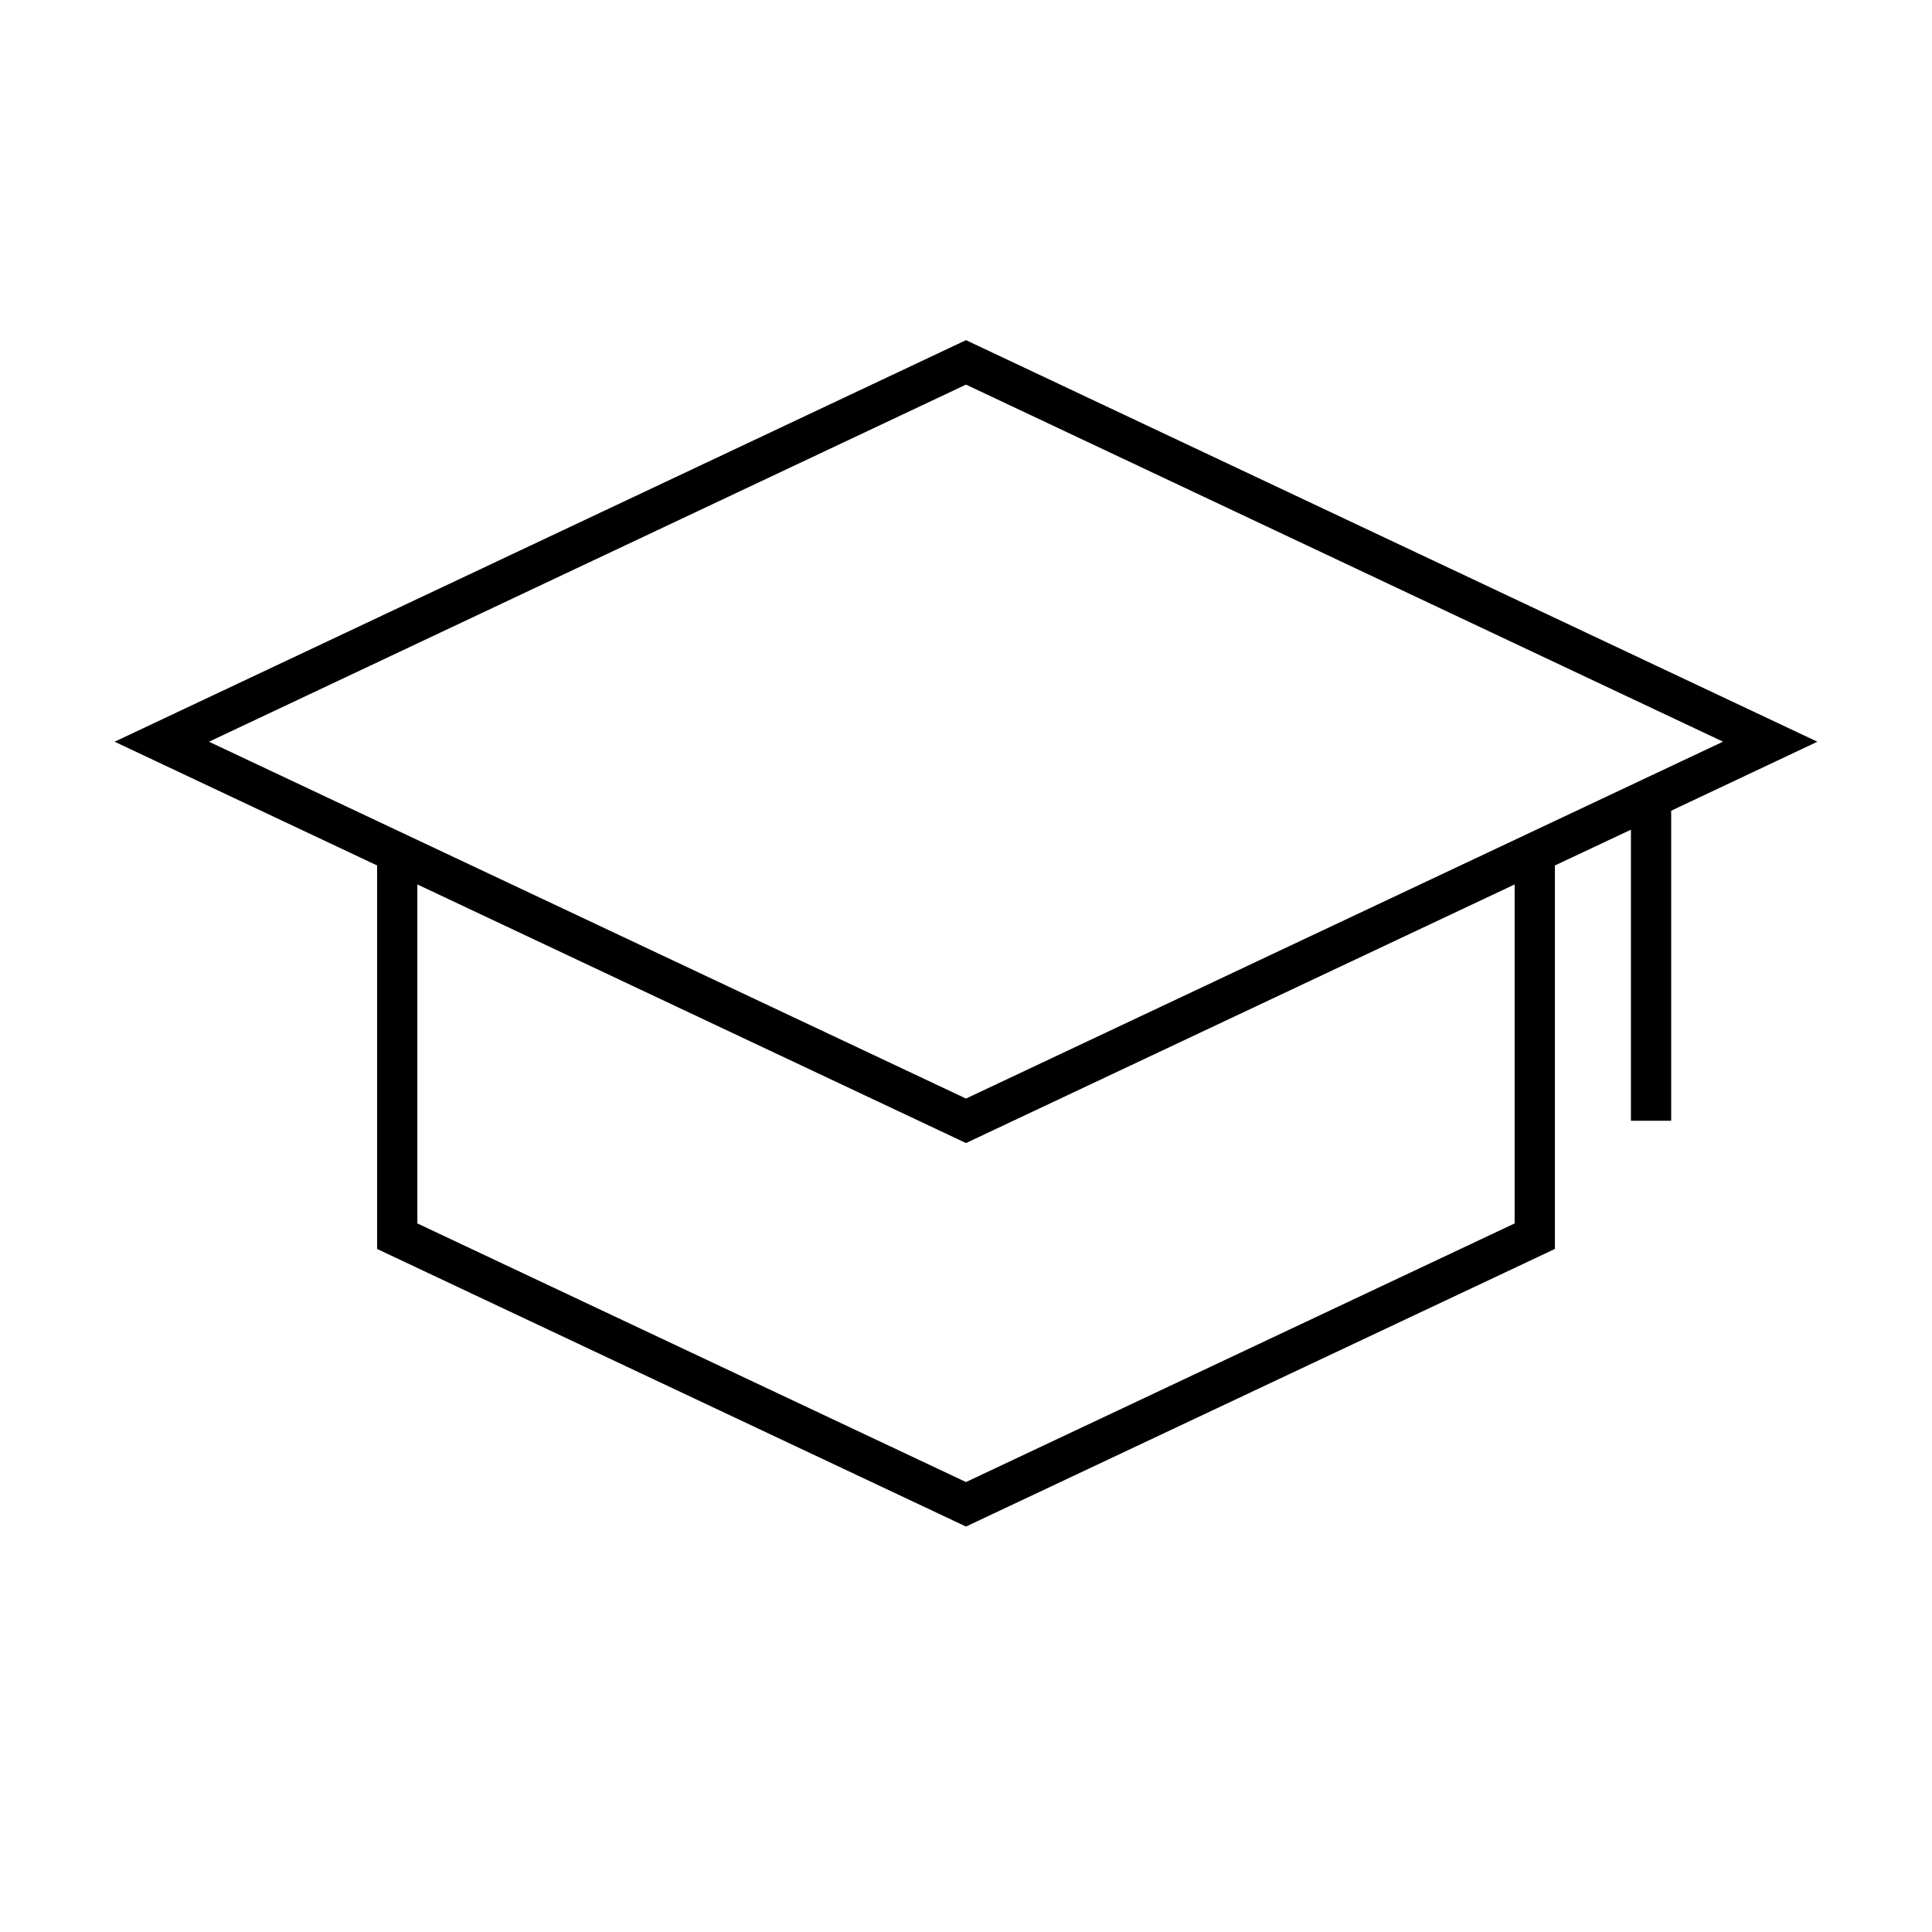 <svg id="EXPANDED" xmlns="http://www.w3.org/2000/svg" viewBox="0 0 432 432"><path d="M406.37,165.85,216,76.06,25.63,165.85l58.69,27.67v85.75L216,341.34l131.68-62.07V193.52l17-8v65.09h9V181.28ZM216,86l169.27,79.84L216,245.64,46.73,165.85ZM338.68,273.56,216,331.39,93.32,273.56v-75.8L216,255.59l122.68-57.83Z"/></svg>